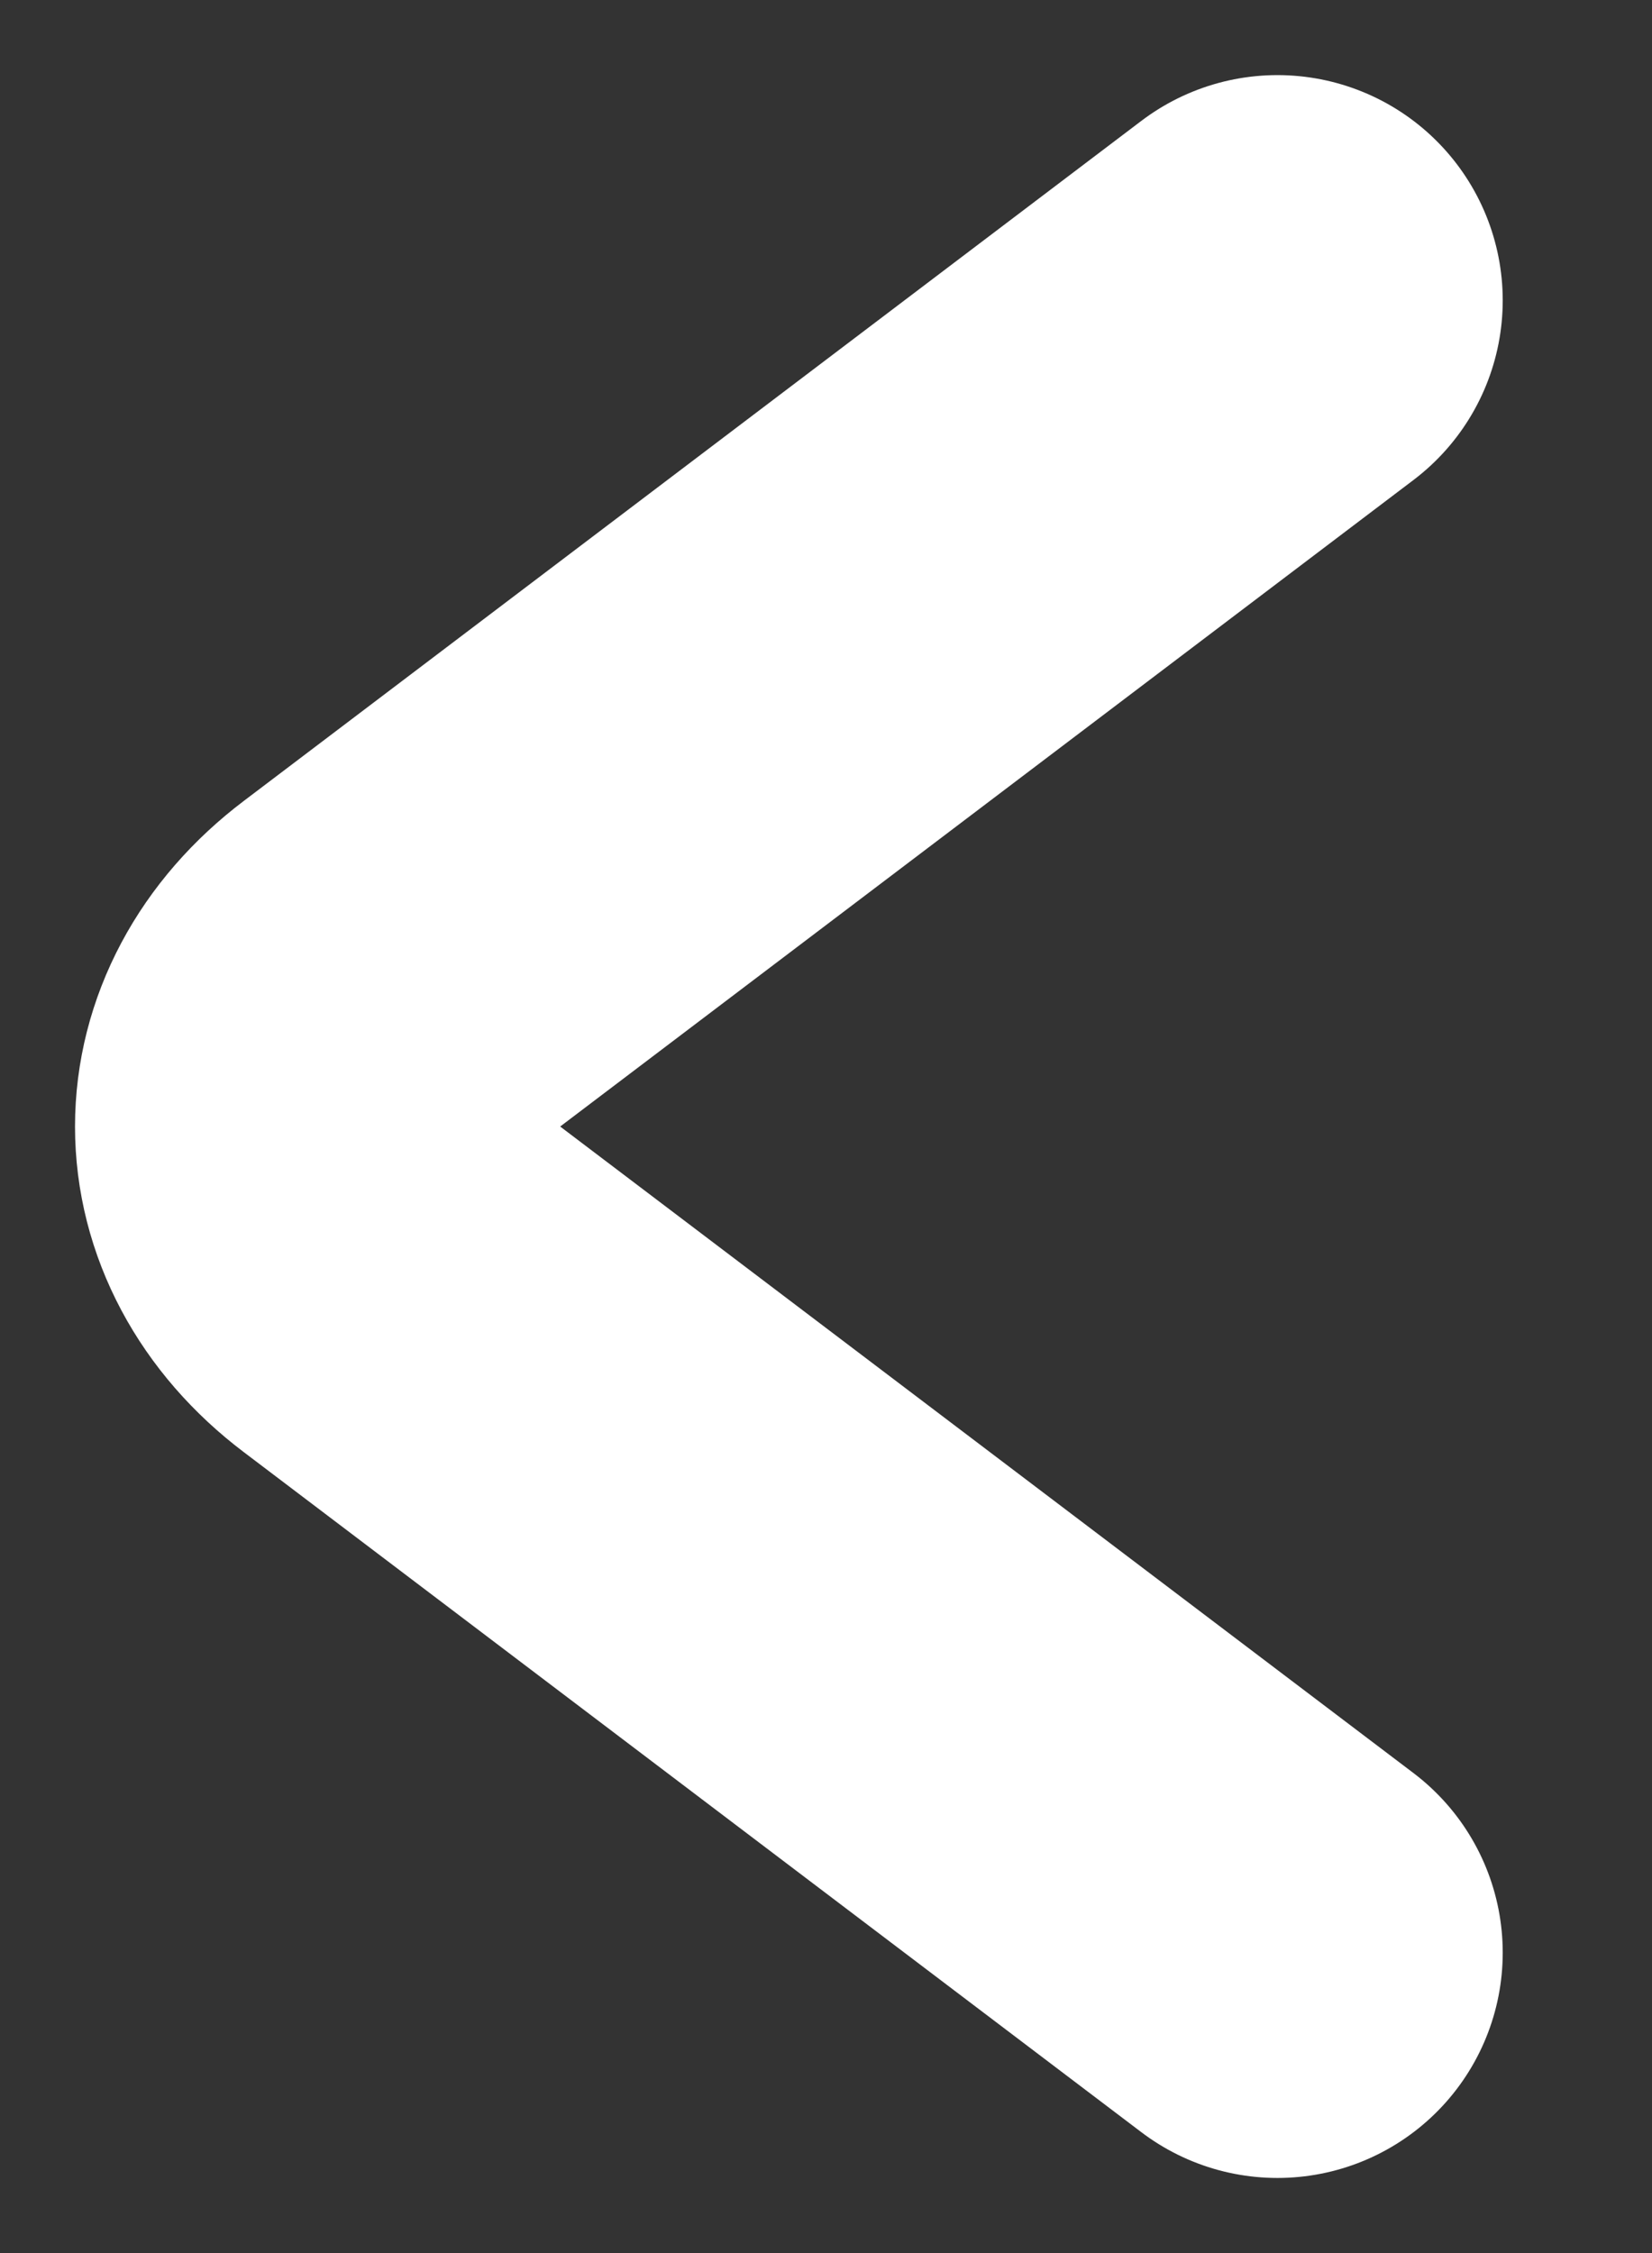 <svg width="11" height="15" viewBox="0 0 11 15" fill="none" xmlns="http://www.w3.org/2000/svg">
<rect x="0" y="0" width="11" height="15" fill="#333333" stroke="none"/>
<path d="M8.506 13L2.529 8.472C1.823 7.938 1.823 7.062 2.529 6.528L8.506 2" stroke="white" stroke-width="3" stroke-miterlimit="10" stroke-linecap="round" stroke-linejoin="round"/>
</svg>
